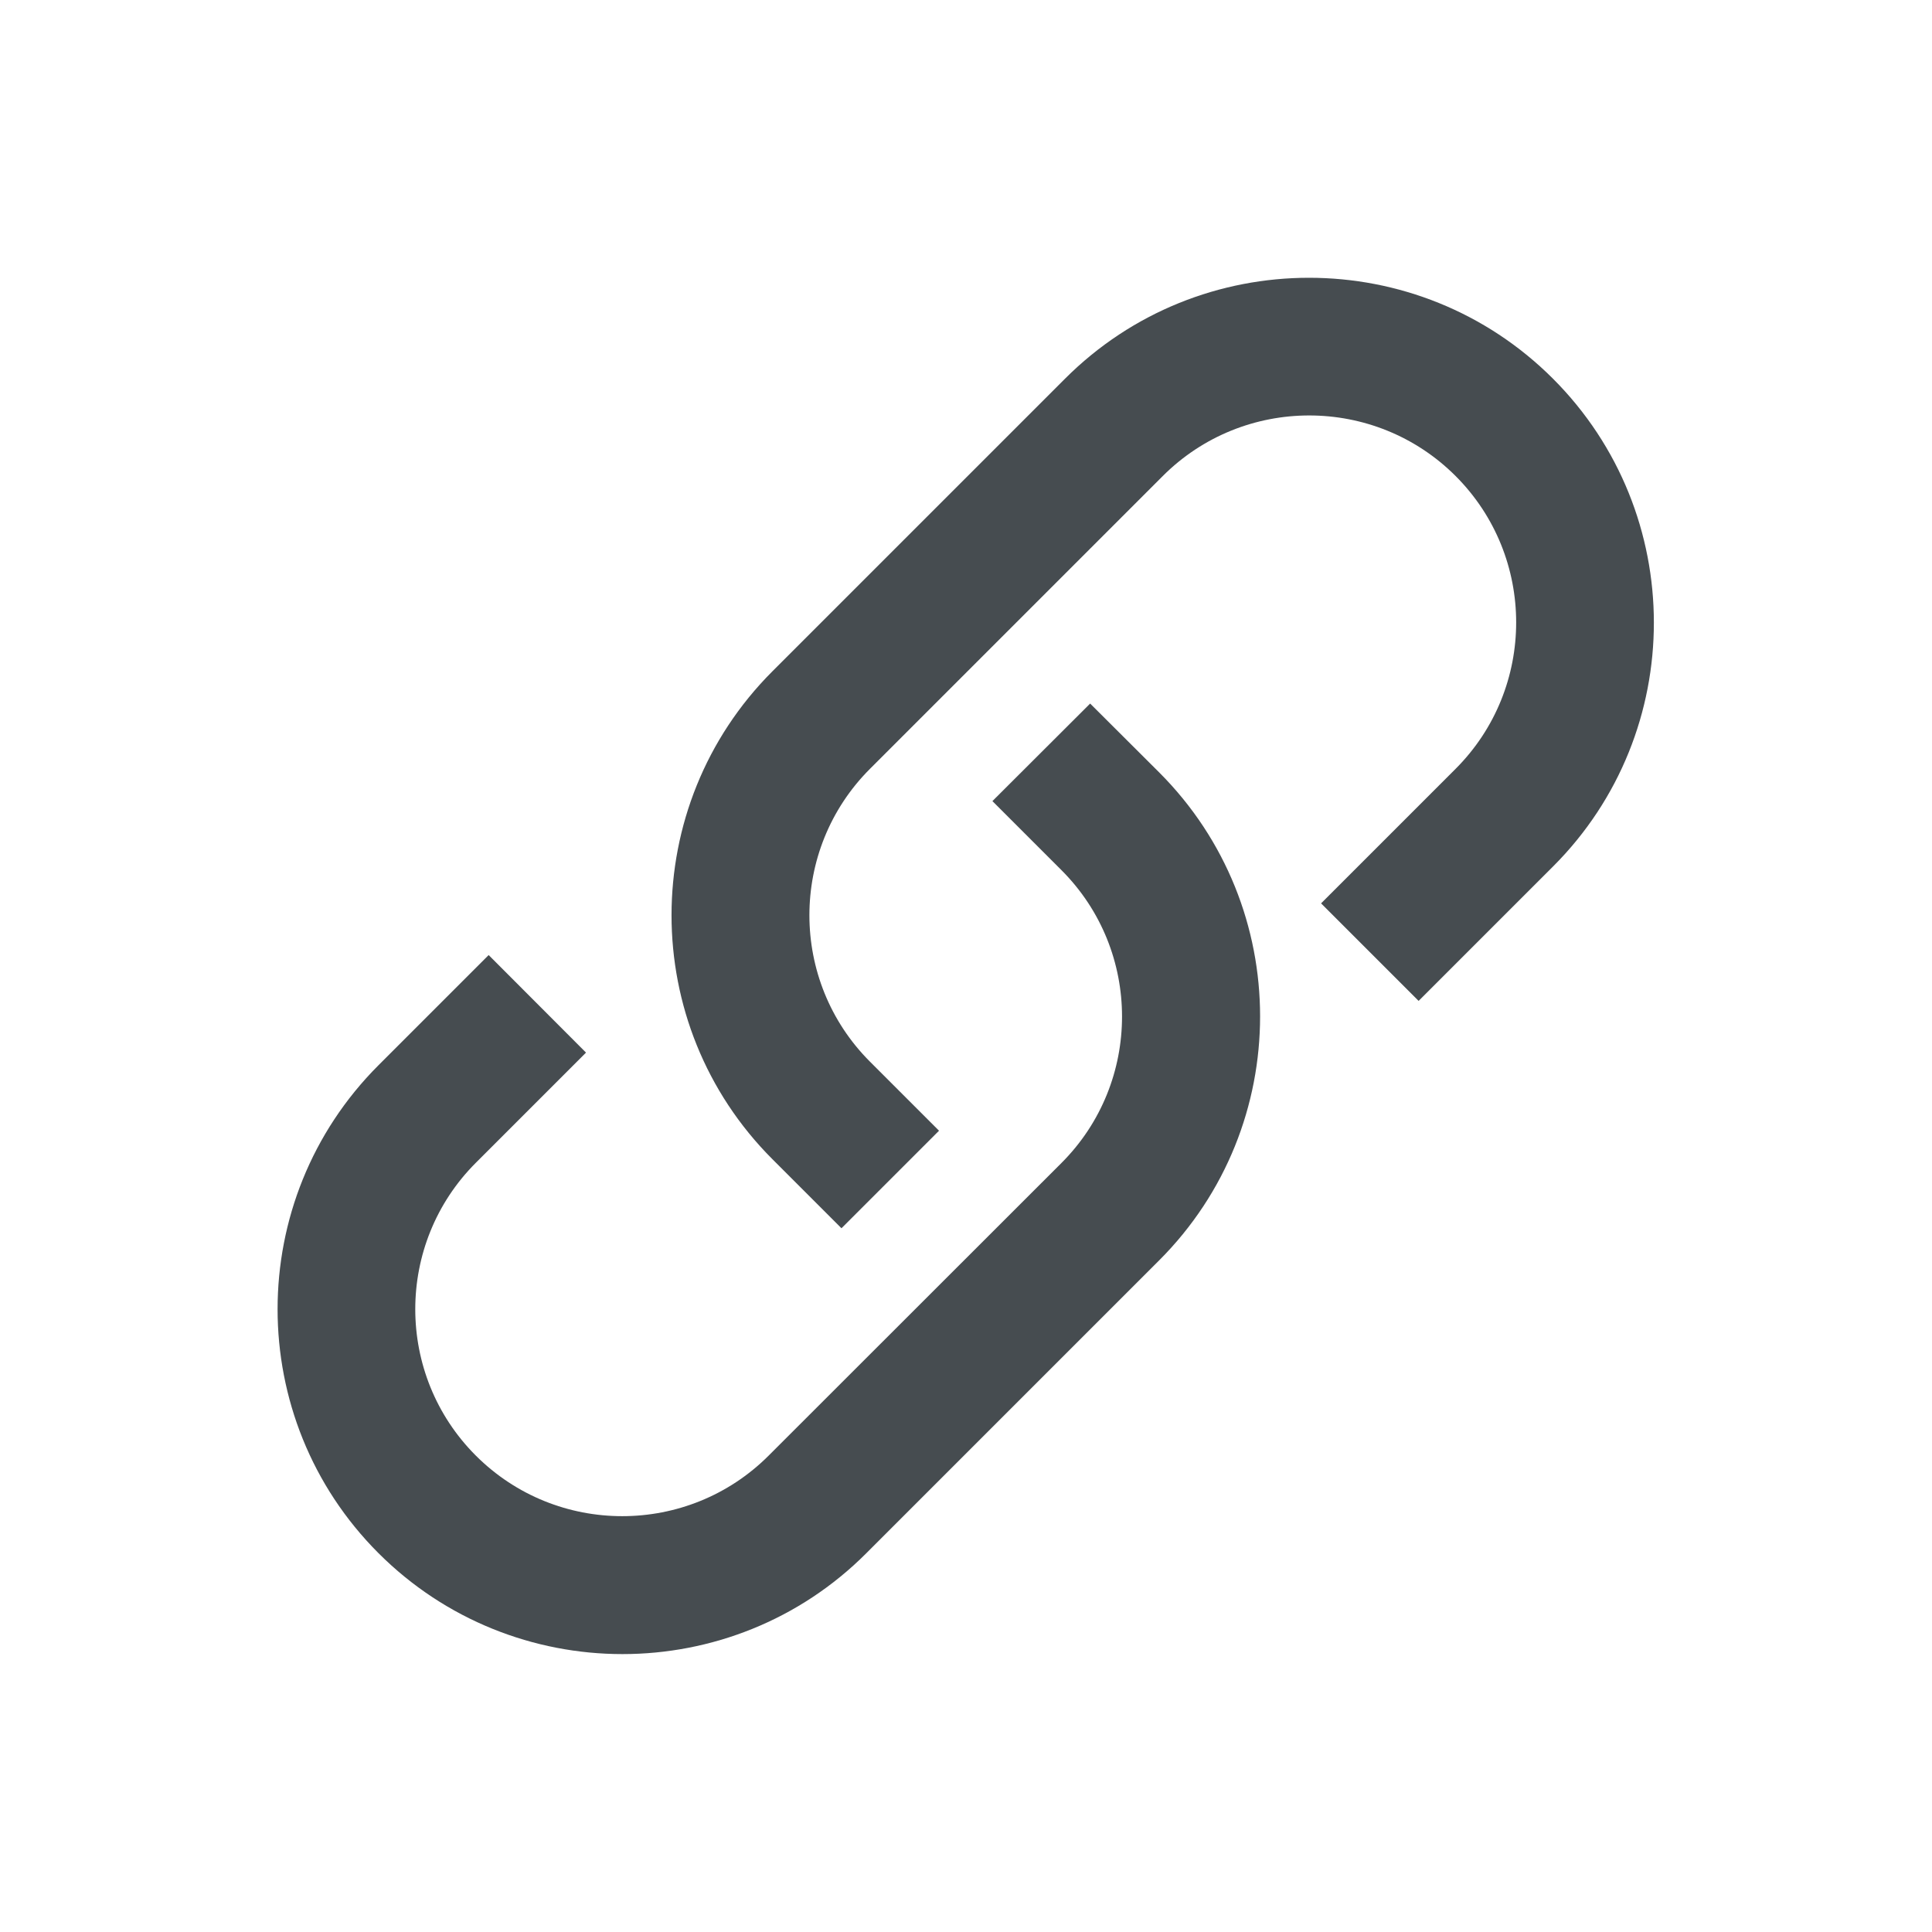 <svg xmlns="http://www.w3.org/2000/svg" width="80" height="80" viewBox="0 0 1024 1024" fill="#464c50" stroke="#464c50" stroke-width=".01" xmlns:v="https://vecta.io/nano"><path d="M823.1 200.7c-71.3-71.3-187.3-71.3-258.6 0L409.4 355.8c-71.3 71.3-71.3 187.3 0 258.6L446 651l51.7-51.7-36.6-36.6c-42.8-42.8-42.8-112.4 0-155.2l155.2-155.2c42.8-42.8 112.4-42.8 155.2 0s42.8 112.4 0 155.2l-71.3 71.3 51.7 51.7 71.3-71.3c71.2-71.2 71.2-187.2-.1-258.5zM577.8 372.9L526 424.6l36.6 36.6c42.8 42.8 42.8 112.4 0 155.2L407.4 771.5c-42.8 42.8-112.4 42.8-155.2 0s-42.8-112.4 0-155.2l58.4-58.4-51.6-51.7-58.4 58.4c-71.3 71.3-71.3 187.3 0 258.6 35.6 35.6 82.5 53.5 129.3 53.5s93.7-17.8 129.3-53.5L614.4 668c71.3-71.3 71.3-187.3 0-258.6l-36.6-36.5z"/></svg>